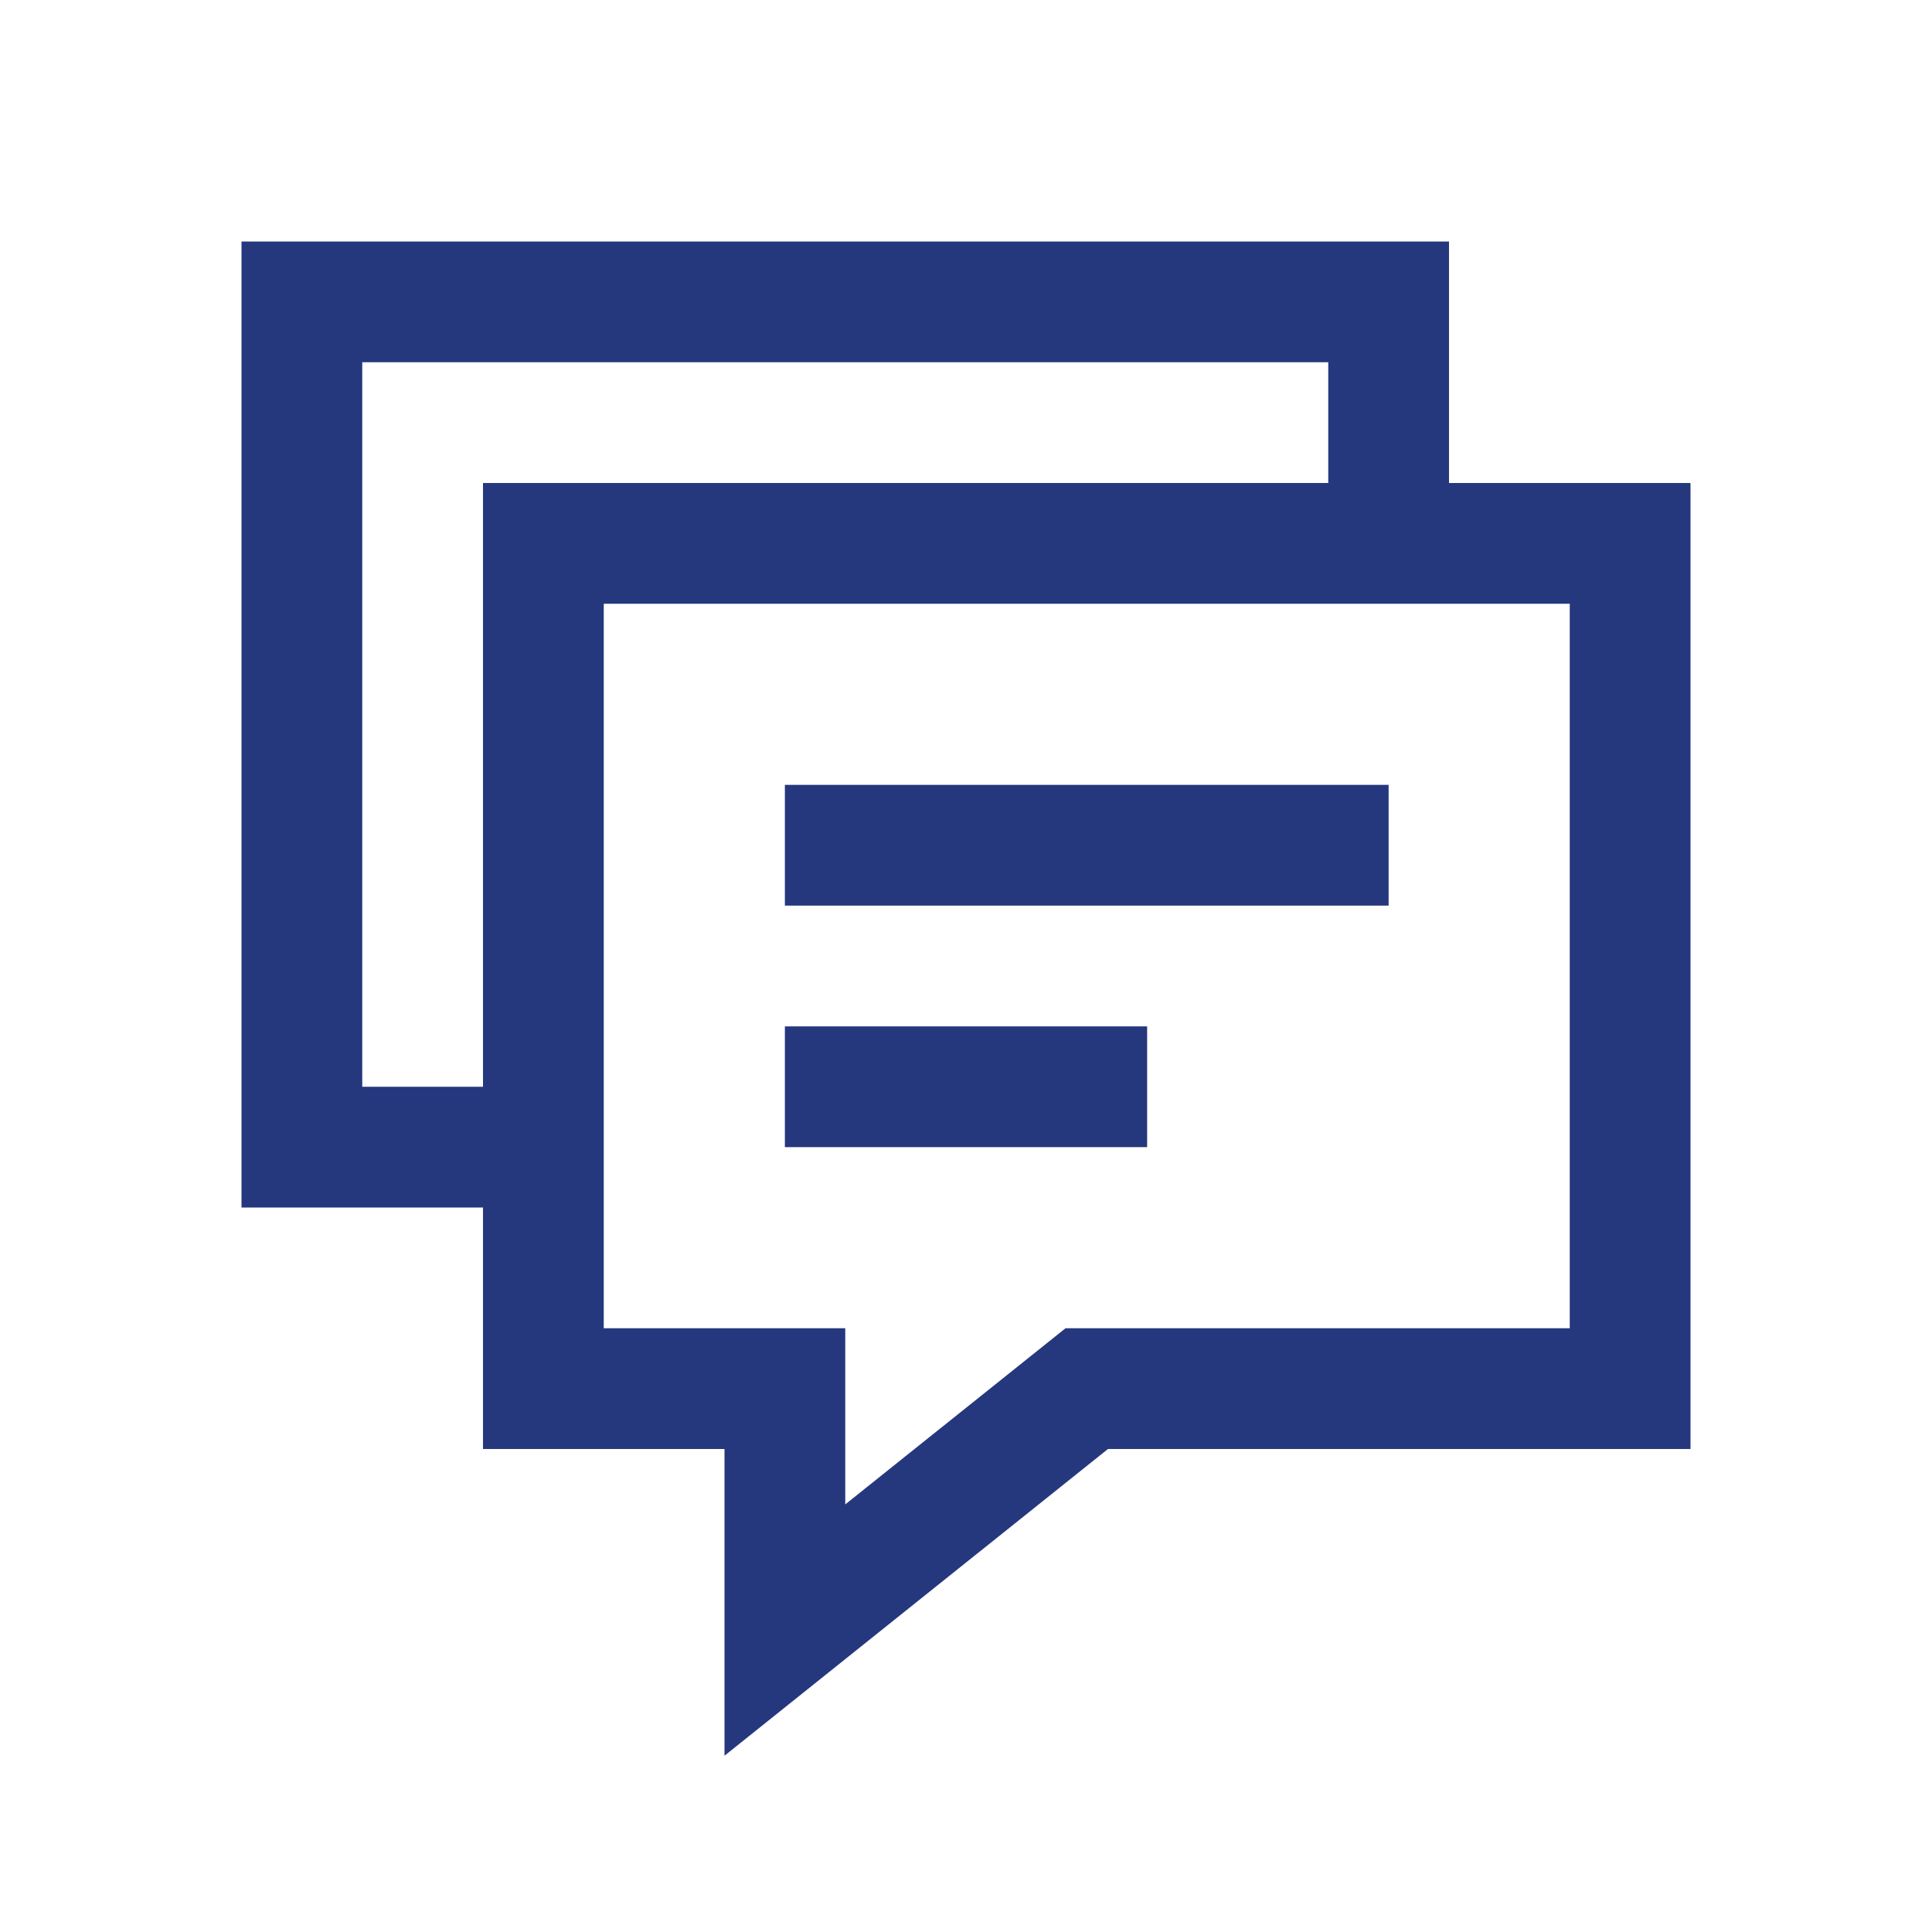 <svg width="56" height="56" viewBox="0 0 56 56" fill="none" xmlns="http://www.w3.org/2000/svg">
<path d="M7 7V35H14V42H21V50.89L32.115 42H49V40.25V14H42V7H7ZM10.5 10.5H38.5V14H14V31.5H10.5V10.5ZM17.5 17.5H45.5V38.5H30.885L24.5 43.606V38.5H17.5V17.5ZM22.75 22.75V26.25H40.25V22.75H22.75ZM22.75 29.75V33.25H33.25V29.75H22.75Z" fill="#25387E"/>
</svg>

